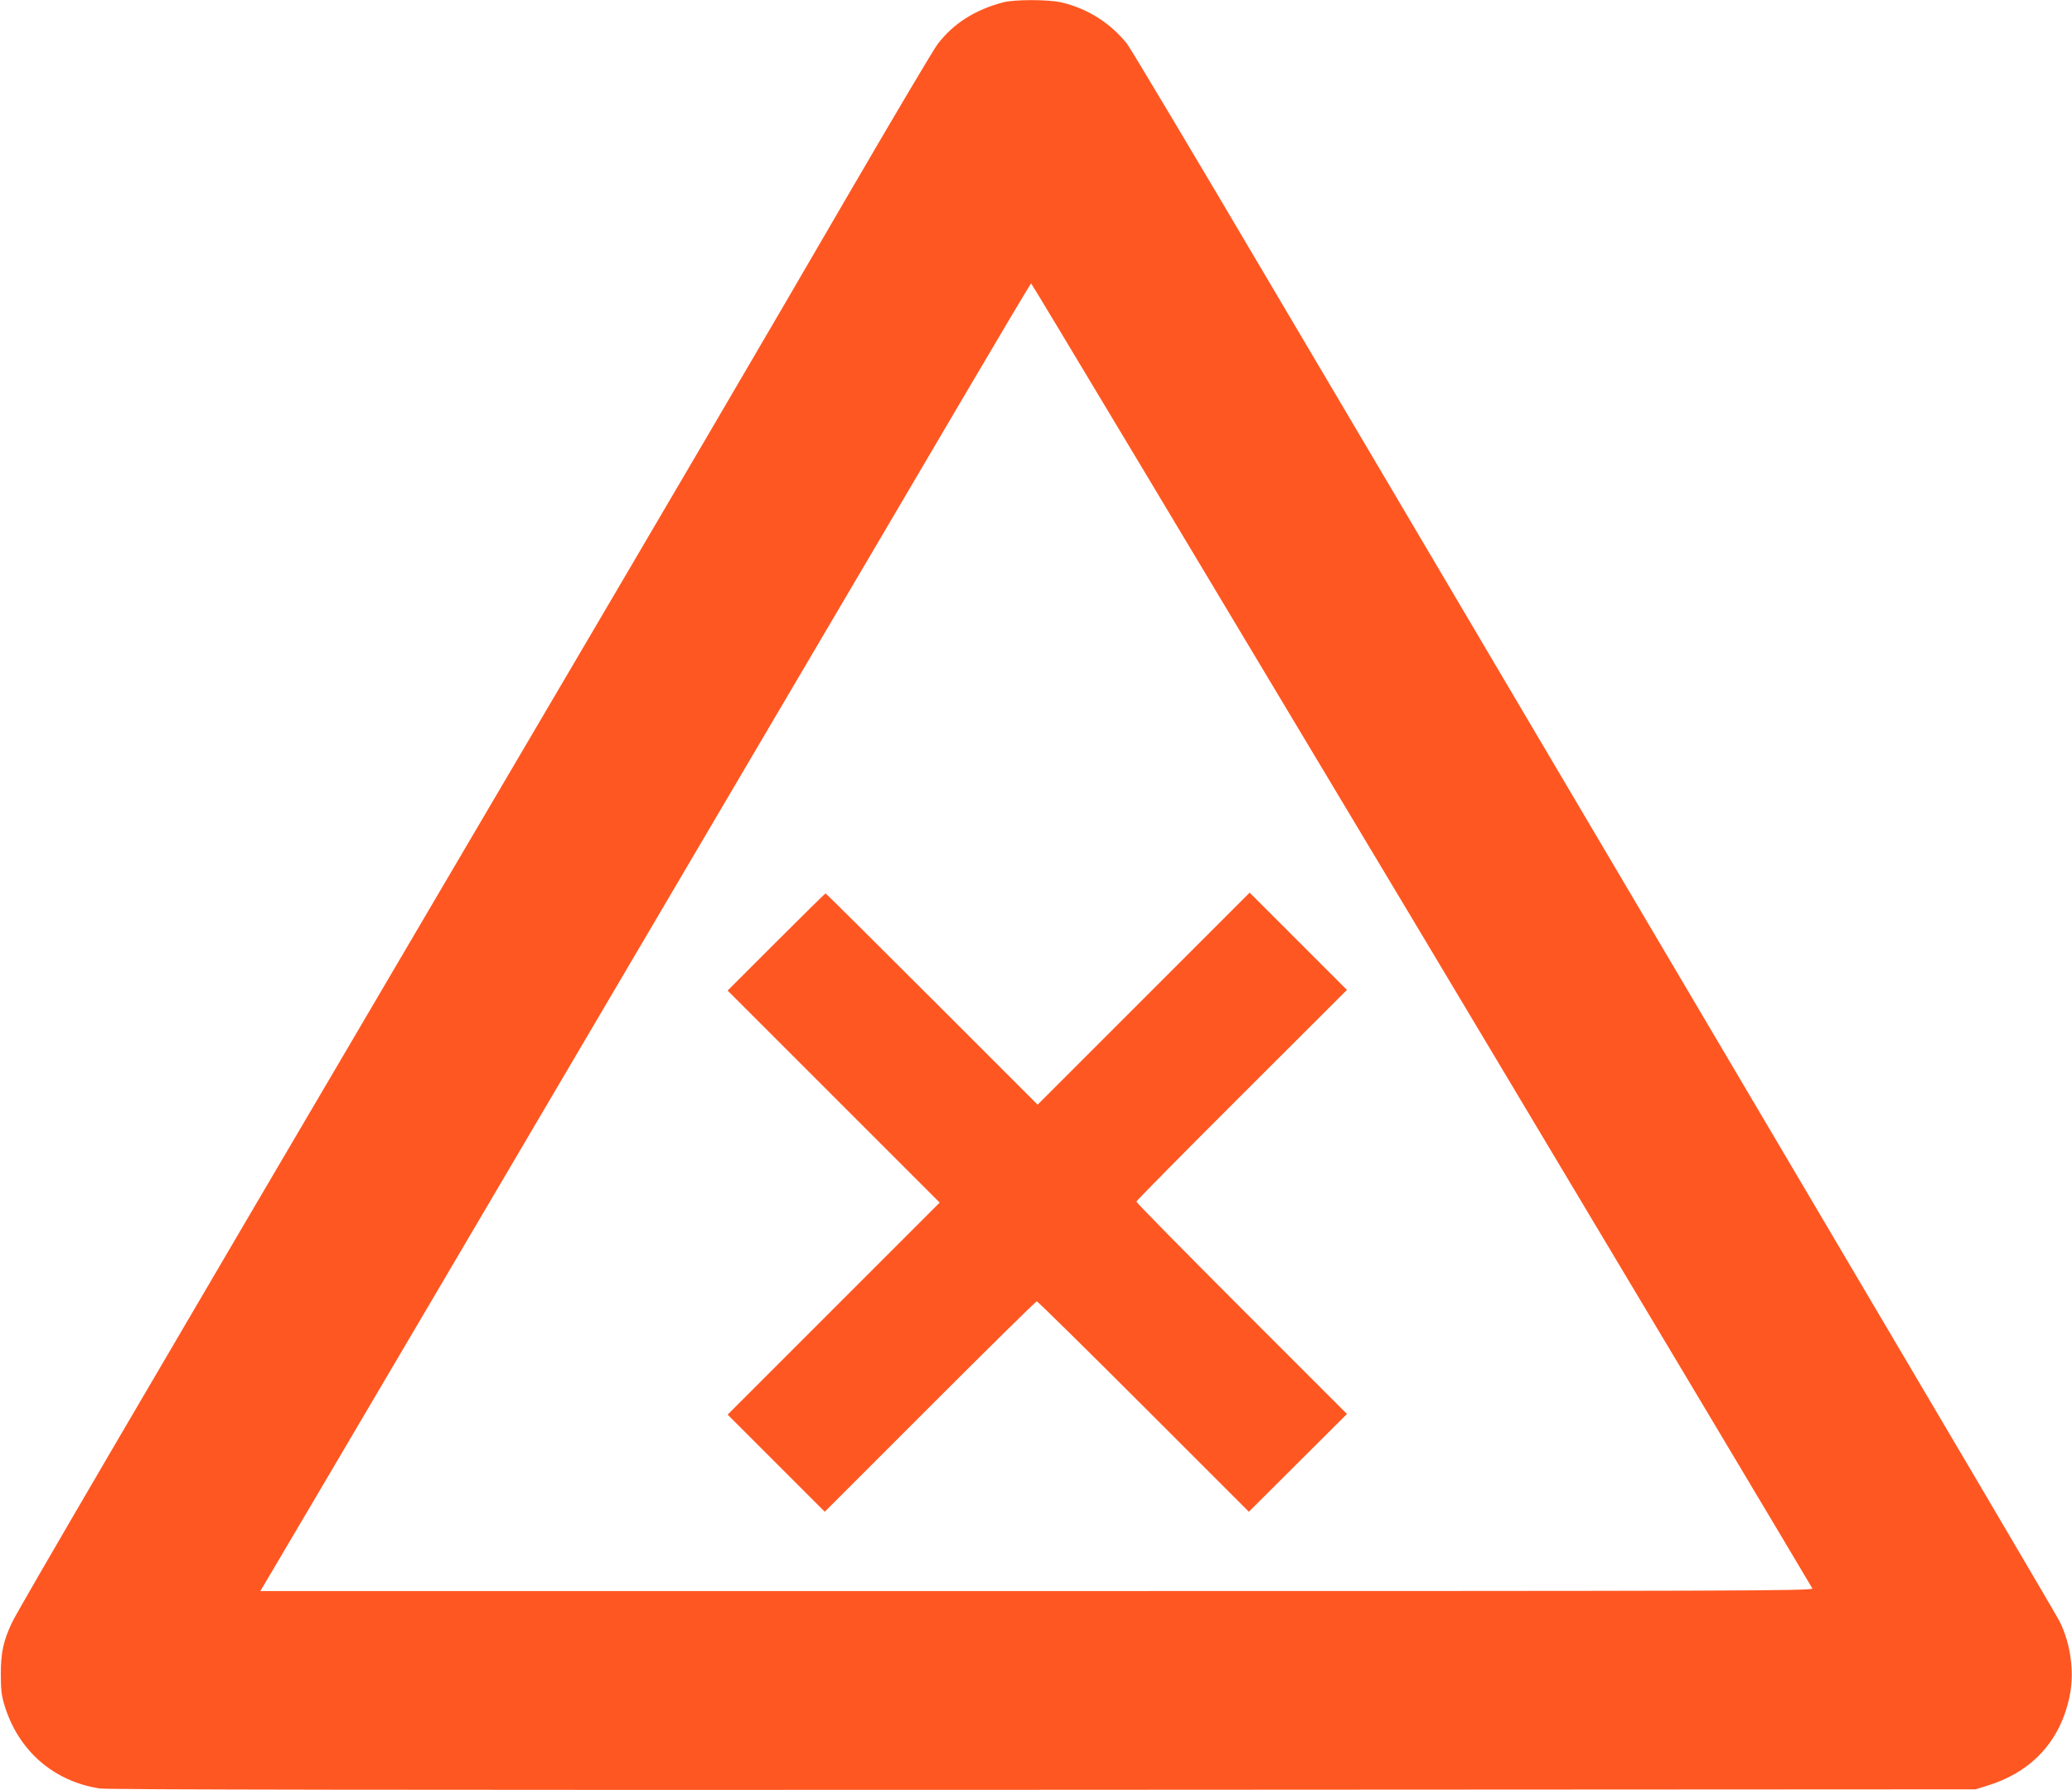 <?xml version="1.0" standalone="no"?>
<!DOCTYPE svg PUBLIC "-//W3C//DTD SVG 20010904//EN"
 "http://www.w3.org/TR/2001/REC-SVG-20010904/DTD/svg10.dtd">
<svg version="1.0" xmlns="http://www.w3.org/2000/svg"
 width="1280pt" height="1106pt" viewBox="0 0 1280 1106"
 preserveAspectRatio="xMidYMid meet">
<g transform="translate(0,1106) scale(0.1,-0.1)"
fill="#ff5722" stroke="none">
<path d="M6195 11045 c-175 -47 -306 -131 -403 -258 -22 -28 -254 -419 -515
-867 -656 -1128 -926 -1589 -2562 -4370 -1857 -3158 -2600 -4428 -2641 -4515
-53 -112 -69 -184 -69 -320 0 -97 5 -134 24 -195 86 -278 303 -466 588 -510
47 -7 1865 -10 5828 -8 l5760 3 73 23 c276 85 452 278 508 556 30 146 5 326
-64 461 -13 28 -729 1243 -1590 2700 -861 1458 -1763 2985 -2005 3395 -242
410 -820 1389 -1285 2175 -464 787 -860 1450 -880 1475 -104 129 -243 217
-404 255 -80 19 -294 19 -363 0z m2588 -5759 c1324 -2214 2410 -4032 2413
-4040 6 -15 -430 -16 -4791 -16 l-4797 0 20 33 c11 17 519 880 1130 1917 610
1037 1488 2529 1951 3315 464 787 1025 1741 1249 2122 224 381 409 692 412
692 3 1 1088 -1810 2413 -4023z"/>
<path d="M4795 5240 l-300 -300 655 -655 655 -655 -655 -655 -655 -655 300
-300 300 -300 650 650 c357 357 654 650 660 650 5 0 302 -292 660 -650 l650
-650 303 302 303 302 -650 650 c-358 358 -651 656 -651 662 0 5 293 302 651
659 l650 649 -300 300 -301 301 -655 -655 -655 -655 -653 653 c-358 358 -654
652 -657 652 -3 0 -140 -135 -305 -300z"/>
</g>
</svg>

